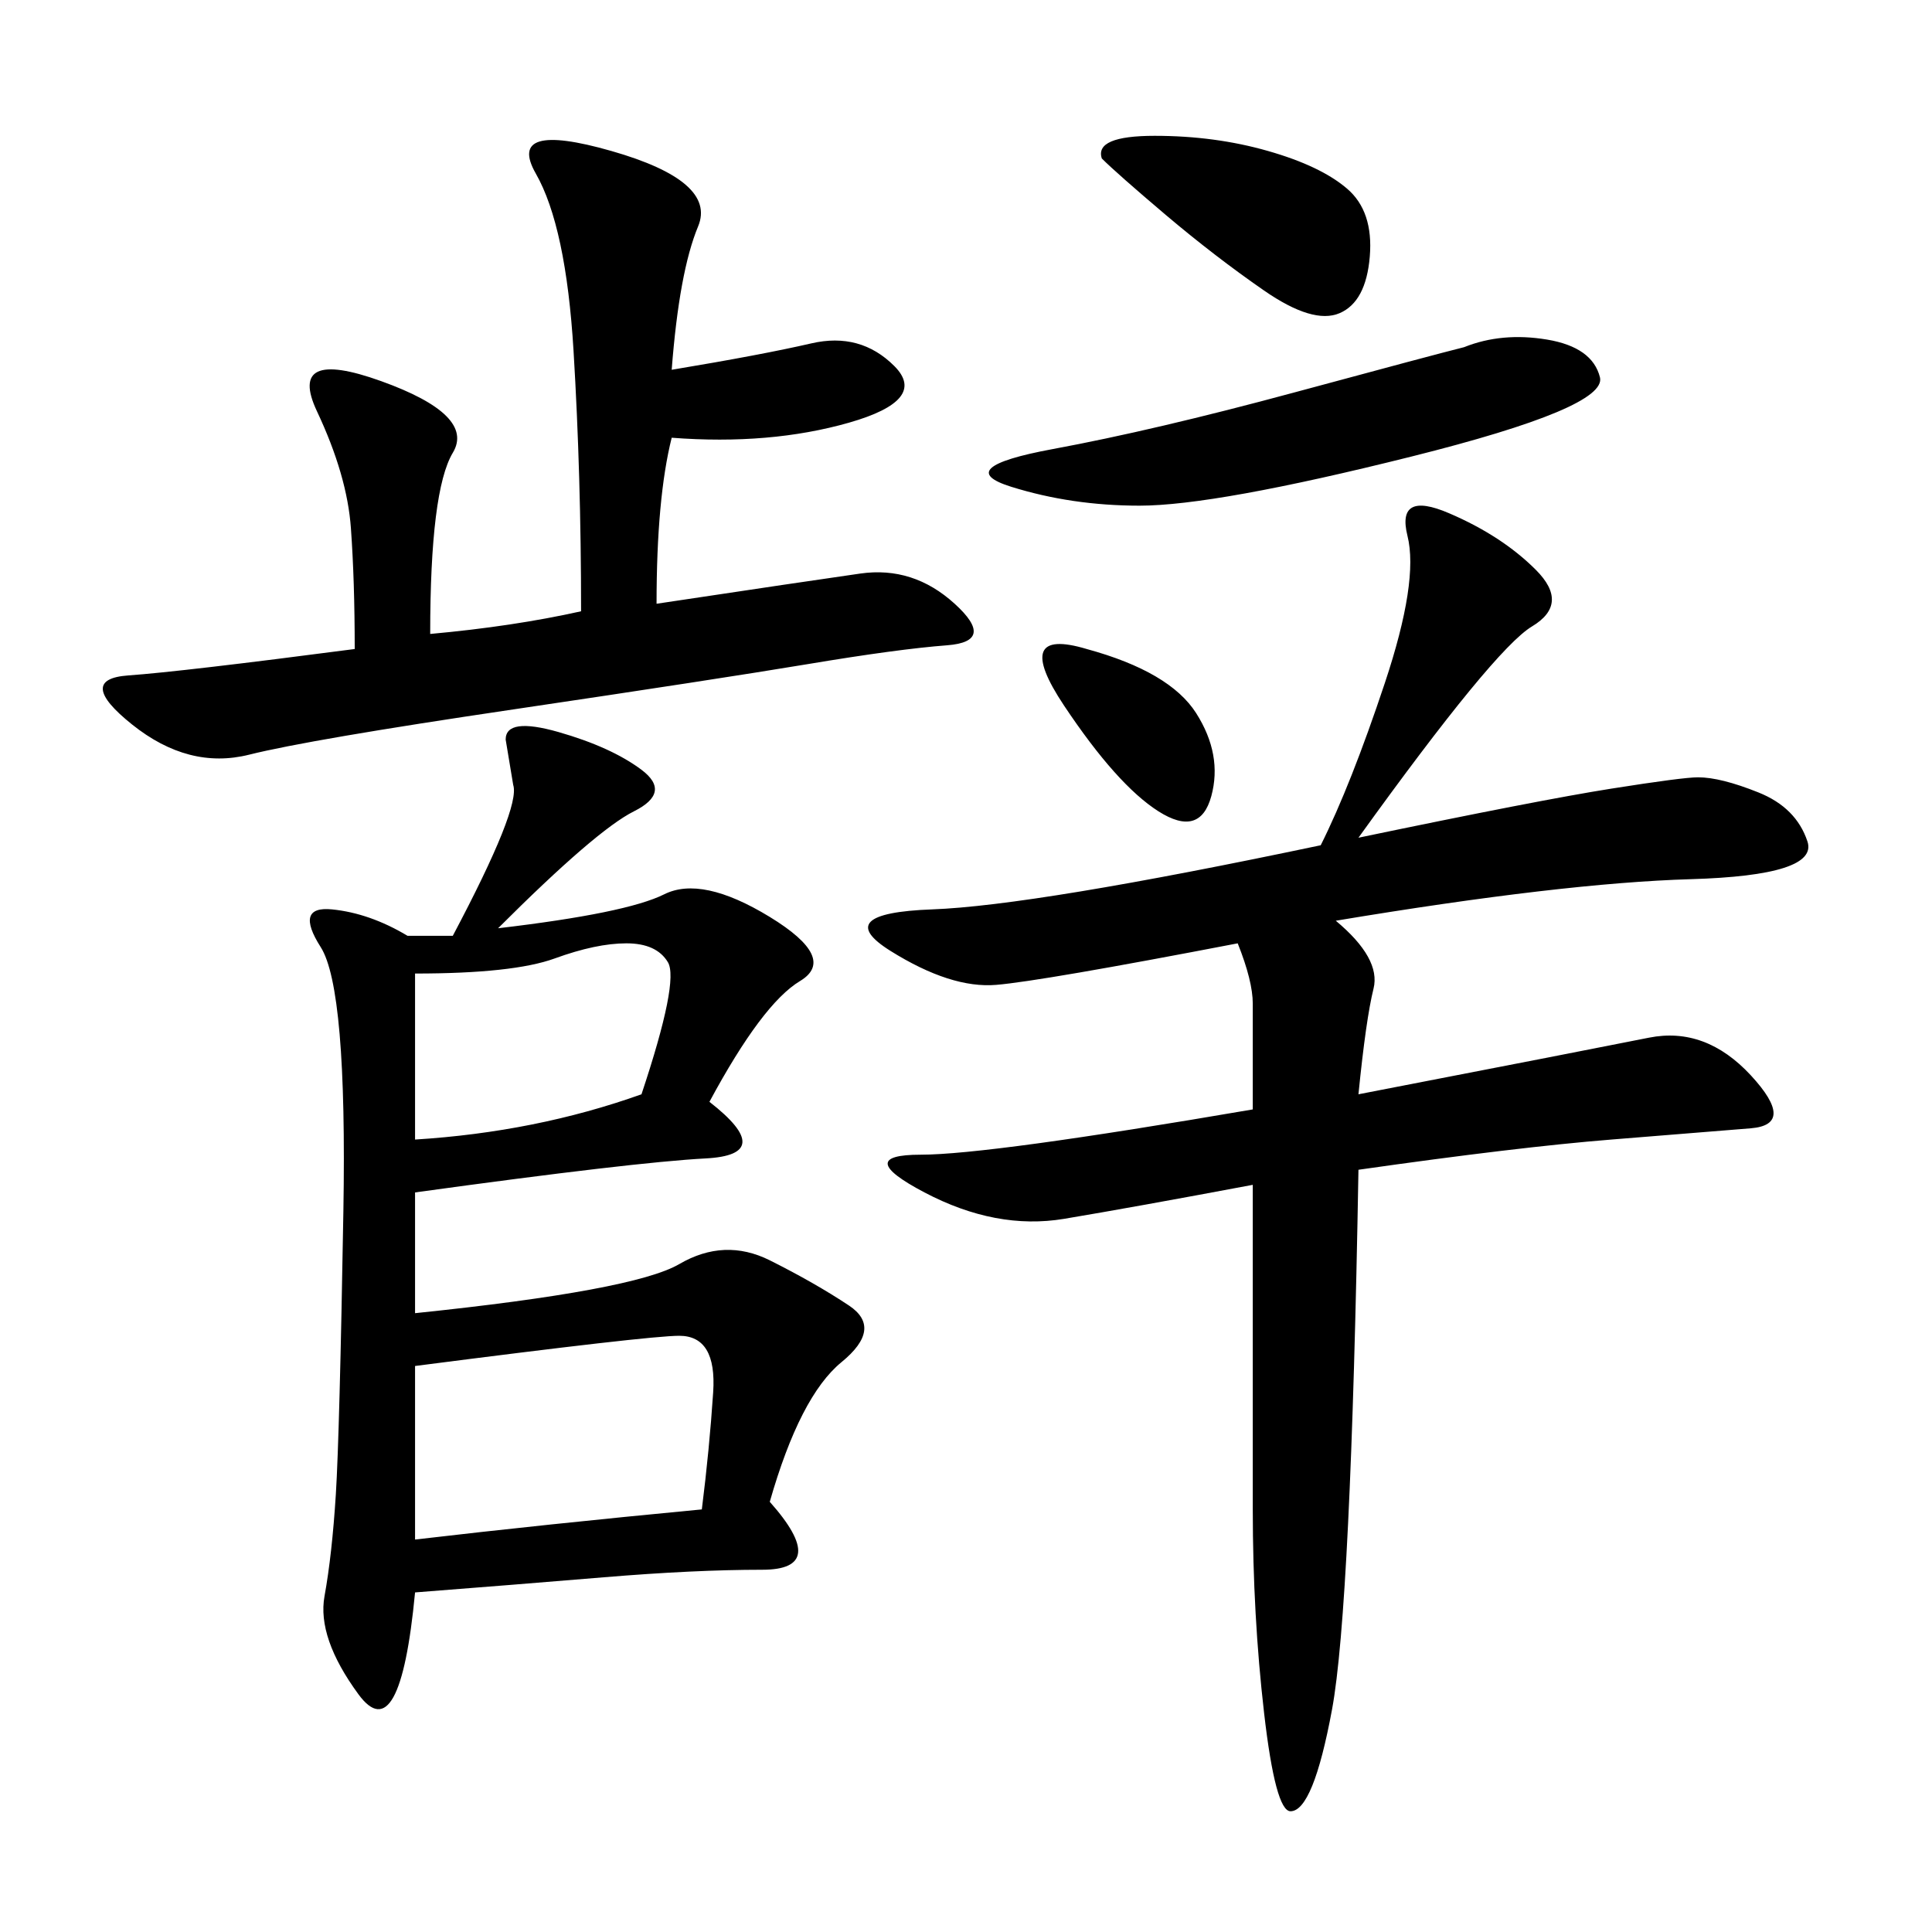 <svg xmlns="http://www.w3.org/2000/svg" xmlns:xlink="http://www.w3.org/1999/xlink" width="300" height="300"><path d="M63.28 145.31L70.31 145.31Q80.86 125.39 79.69 121.88L79.69 121.88L78.52 114.84Q78.52 111.33 86.72 113.67Q94.92 116.02 99.61 119.53Q104.30 123.05 98.44 125.98Q92.58 128.91 77.34 144.14L77.34 144.14Q97.27 141.80 103.13 138.87Q108.98 135.94 119.53 142.38Q130.08 148.83 124.22 152.34Q118.36 155.86 110.16 171.09L110.16 171.09Q120.70 179.30 109.57 179.88Q98.44 180.47 64.45 185.16L64.45 185.16L64.45 203.91Q98.44 200.39 105.47 196.29Q112.50 192.19 119.53 195.70Q126.56 199.22 131.84 202.73Q137.11 206.25 130.66 211.52Q124.22 216.80 119.53 233.20L119.53 233.20Q128.91 243.75 118.36 243.75L118.36 243.75Q107.81 243.75 93.75 244.92Q79.69 246.09 64.45 247.27L64.45 247.27Q62.11 271.88 55.66 263.09Q49.22 254.30 50.39 247.85Q51.56 241.41 52.15 232.03Q52.73 222.66 53.32 188.09Q53.91 153.52 49.80 147.07Q45.70 140.63 51.56 141.21Q57.42 141.80 63.28 145.31L63.28 145.31ZM210.94 130.08Q239.06 124.22 250.20 122.46Q261.33 120.70 263.67 120.70L263.67 120.70Q267.19 120.70 273.05 123.05Q278.91 125.39 280.66 130.66Q282.42 135.94 262.50 136.52Q242.58 137.11 207.42 142.97L207.42 142.97Q214.45 148.83 213.28 153.52Q212.11 158.20 210.94 169.92L210.94 169.92Q247.27 162.89 256.05 161.13Q264.84 159.38 271.88 166.99Q278.91 174.61 271.88 175.20Q264.84 175.78 250.20 176.95Q235.55 178.13 210.94 181.64L210.94 181.64Q209.77 249.61 206.84 265.43Q203.91 281.25 200.39 281.25L200.39 281.25Q198.05 281.25 196.29 266.02Q194.53 250.78 194.53 234.38L194.53 234.38L194.53 183.98Q175.78 187.50 165.23 189.26Q154.69 191.02 143.55 185.16Q132.42 179.30 142.97 179.30L142.97 179.30Q153.52 179.30 194.53 172.27L194.53 172.27L194.53 155.86Q194.53 152.34 192.19 146.48L192.19 146.48Q161.72 152.34 154.69 152.93Q147.66 153.52 138.28 147.66Q128.91 141.80 144.73 141.21Q160.55 140.63 205.08 131.25L205.08 131.25Q209.77 121.88 215.04 106.05Q220.31 90.23 218.55 83.20Q216.80 76.17 225 79.69Q233.20 83.20 238.48 88.48Q243.75 93.75 237.89 97.27Q232.03 100.78 210.94 130.08L210.94 130.08ZM55.08 100.78Q55.08 90.23 54.49 82.03Q53.91 73.83 49.22 63.87Q44.53 53.91 59.18 59.18Q73.83 64.45 70.31 70.31Q66.80 76.17 66.80 98.44L66.80 98.44Q79.69 97.27 90.23 94.92L90.23 94.92Q90.23 73.83 89.06 54.49Q87.89 35.16 83.20 26.95Q78.52 18.75 94.92 23.44Q111.33 28.13 108.40 35.16Q105.47 42.19 104.30 57.42L104.30 57.42Q118.36 55.08 125.98 53.32Q133.59 51.56 138.87 56.84Q144.14 62.11 131.84 65.63Q119.53 69.14 104.30 67.97L104.30 67.97Q101.95 77.34 101.95 93.75L101.95 93.75Q125.39 90.23 133.59 89.06Q141.80 87.89 148.24 93.75Q154.69 99.61 147.07 100.20Q139.45 100.78 125.39 103.13Q111.33 105.47 79.69 110.16Q48.05 114.84 38.67 117.19Q29.30 119.53 20.51 112.50Q11.72 105.47 19.92 104.88Q28.13 104.30 55.08 100.78L55.08 100.78ZM64.45 212.11L64.45 239.06Q84.38 236.72 108.98 234.38L108.98 234.38Q110.16 225 110.74 216.21Q111.33 207.42 105.47 207.42L105.47 207.42Q100.78 207.42 64.45 212.11L64.45 212.11ZM227.34 53.91Q233.20 51.56 240.23 52.73Q247.27 53.91 248.44 58.59Q249.61 63.28 219.14 70.90Q188.67 78.52 176.95 78.52L176.95 78.52Q166.41 78.52 157.03 75.59Q147.66 72.66 163.48 69.73Q179.30 66.80 200.98 60.94Q222.66 55.08 227.34 53.91L227.34 53.91ZM64.45 151.17L64.45 176.95Q83.20 175.78 99.61 169.92L99.61 169.92Q105.47 152.34 103.71 149.41Q101.95 146.48 97.27 146.48L97.27 146.48Q92.58 146.48 86.13 148.83Q79.69 151.17 64.45 151.17L64.45 151.17ZM171.09 24.61Q169.92 21.09 179.30 21.09L179.30 21.09Q188.67 21.09 196.88 23.44Q205.08 25.78 209.18 29.30Q213.28 32.81 212.70 39.84Q212.11 46.88 208.01 48.63Q203.91 50.39 196.29 45.12Q188.67 39.84 181.05 33.40Q173.44 26.95 171.09 24.61L171.09 24.61ZM168.75 100.78Q181.64 104.30 185.74 110.74Q189.84 117.19 188.09 123.63Q186.33 130.08 179.88 125.98Q173.44 121.88 165.23 109.57Q157.03 97.27 168.75 100.78L168.75 100.78Z"/></svg>
